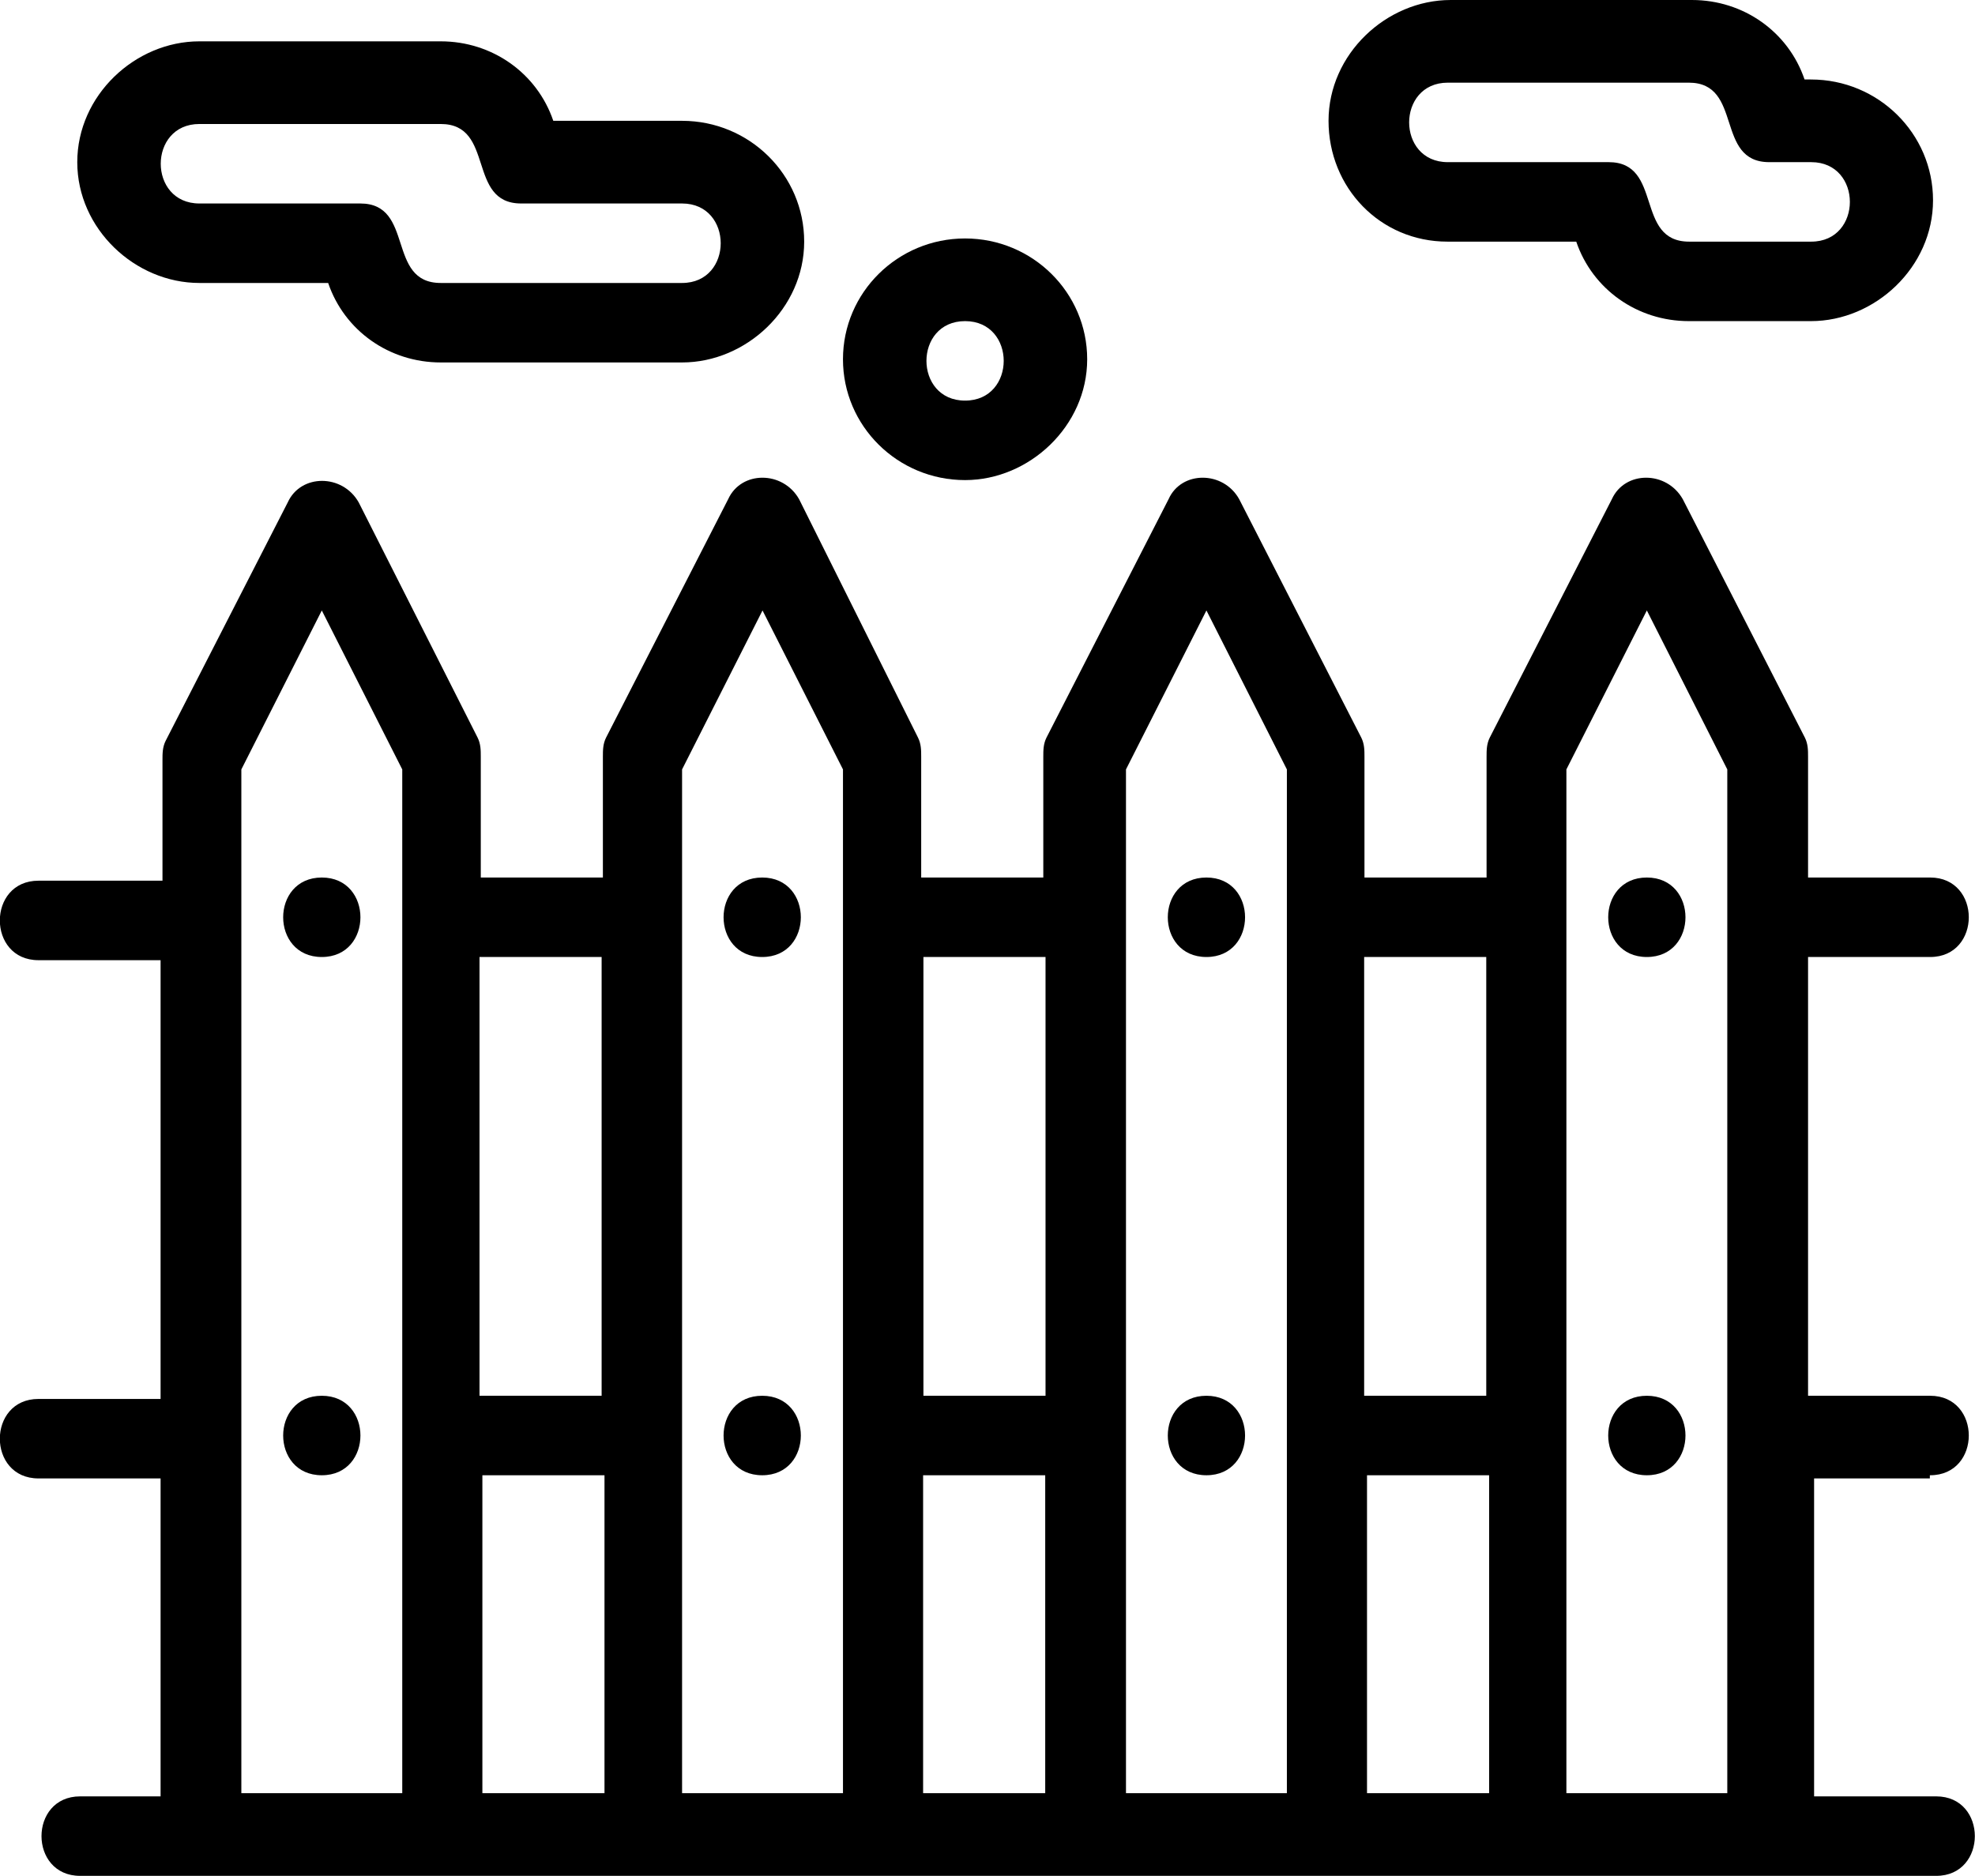 <?xml version="1.0" encoding="UTF-8"?>
<svg xmlns="http://www.w3.org/2000/svg" id="Calque_2" data-name="Calque 2" viewBox="0 0 62.11 59">
  <g id="_1" data-name="1">
    <g id="A119_Heating_Real_Estate" data-name="A119 ,Heating ,Real Estate">
      <g>
        <path d="M60.7,46.4c1.62,0,1.62-2.5,0-2.5h-3.84v-13.8h3.84c1.62,0,1.62-2.5,0-2.5h-3.84v-3.8c0-.2,0-.4-.1-.6l-3.84-7.5c-.51-.9-1.82-.9-2.23,0l-3.84,7.5c-.1.2-.1.4-.1.6v3.8h-3.84v-3.8c0-.2,0-.4-.1-.6l-3.84-7.5c-.5-.9-1.82-.9-2.22,0l-3.84,7.5c-.1.2-.1.4-.1.6v3.8h-3.84v-3.8c0-.2,0-.4-.1-.6l-3.74-7.5c-.51-.9-1.82-.9-2.23,0l-3.84,7.5c-.1.2-.1.4-.1.6v3.8h-3.84v-3.8c0-.2,0-.4-.1-.6l-3.74-7.4c-.51-.9-1.82-.9-2.23,0l-3.84,7.5c-.1.2-.1.4-.1.6v3.8H1.21c-1.62,0-1.62,2.5,0,2.5h3.84v13.8H1.21c-1.62,0-1.62,2.5,0,2.5h3.84v10h-2.53c-1.62,0-1.62,2.5,0,2.5h58.37c1.62,0,1.62-2.5,0-2.5h-3.84v-10h3.64v-.1ZM42.99,46.4h3.84v10h-3.84v-10ZM46.74,30.1v13.8h-3.84v-13.8h3.84ZM29.03,46.4h3.84v10h-3.84v-10ZM32.88,30.1v13.8h-3.84v-13.8h3.84ZM15.17,46.4h3.84v10h-3.84v-10ZM18.92,30.1v13.8h-3.84v-13.8h3.84ZM7.59,56.4V24.2l2.53-5,2.53,5v32.2h-5.06ZM21.45,56.4V24.2l2.53-5,2.53,5v32.2h-5.06ZM35.41,56.4V24.2l2.53-5,2.53,5v32.2h-5.06ZM49.26,56.4V24.2l2.53-5,2.53,5v32.2h-5.06Z"></path>
        <path d="M6.27,8.9h4.05c.51,1.5,1.92,2.5,3.54,2.5h7.59c2.02,0,3.84-1.7,3.84-3.8s-1.72-3.8-3.84-3.8h-4.05c-.51-1.5-1.92-2.5-3.54-2.5h-7.59c-2.02,0-3.84,1.7-3.84,3.8s1.82,3.8,3.84,3.8ZM6.27,3.9h7.59c1.72,0,.81,2.5,2.53,2.5h5.06c1.62,0,1.62,2.5,0,2.5h-7.59c-1.72,0-.81-2.5-2.53-2.5h-5.06c-1.62,0-1.62-2.5,0-2.5Z"></path>
        <path d="M45.52,7.6h4.05c.51,1.5,1.92,2.5,3.54,2.5h3.84c2.02,0,3.84-1.7,3.84-3.8s-1.72-3.8-3.84-3.8h-.2c-.51-1.5-1.92-2.5-3.54-2.5h-7.59c-2.02,0-3.84,1.7-3.84,3.8s1.62,3.8,3.74,3.8ZM45.52,2.6h7.59c1.72,0,.81,2.5,2.53,2.5h1.32c1.62,0,1.62,2.5,0,2.5h-3.84c-1.72,0-.81-2.5-2.53-2.5h-5.06c-1.62,0-1.62-2.5,0-2.5Z"></path>
        <path d="M51.79,43.9h0c-1.62,0-1.62,2.5,0,2.5s1.62-2.5,0-2.5Z"></path>
        <path d="M51.79,27.6h0c-1.62,0-1.62,2.5,0,2.5s1.62-2.5,0-2.5Z"></path>
        <path d="M37.94,43.9h0c-1.62,0-1.62,2.5,0,2.5s1.62-2.5,0-2.5Z"></path>
        <path d="M37.94,27.6h0c-1.62,0-1.62,2.5,0,2.5s1.62-2.5,0-2.5Z"></path>
        <path d="M23.97,43.9h0c-1.62,0-1.62,2.5,0,2.5s1.62-2.5,0-2.5Z"></path>
        <path d="M23.97,27.6h0c-1.62,0-1.62,2.5,0,2.5s1.62-2.5,0-2.5Z"></path>
        <path d="M10.12,43.9h0c-1.62,0-1.62,2.5,0,2.5s1.62-2.5,0-2.5Z"></path>
        <path d="M10.12,27.6h0c-1.62,0-1.62,2.5,0,2.5s1.62-2.5,0-2.5Z"></path>
        <path d="M30.35,15.1c2.02,0,3.84-1.7,3.84-3.8s-1.72-3.8-3.84-3.8-3.84,1.7-3.84,3.8,1.72,3.8,3.84,3.8ZM30.35,10.1c1.62,0,1.62,2.5,0,2.5s-1.62-2.5,0-2.5Z"></path>
      </g>
    </g>
  </g>
</svg>
